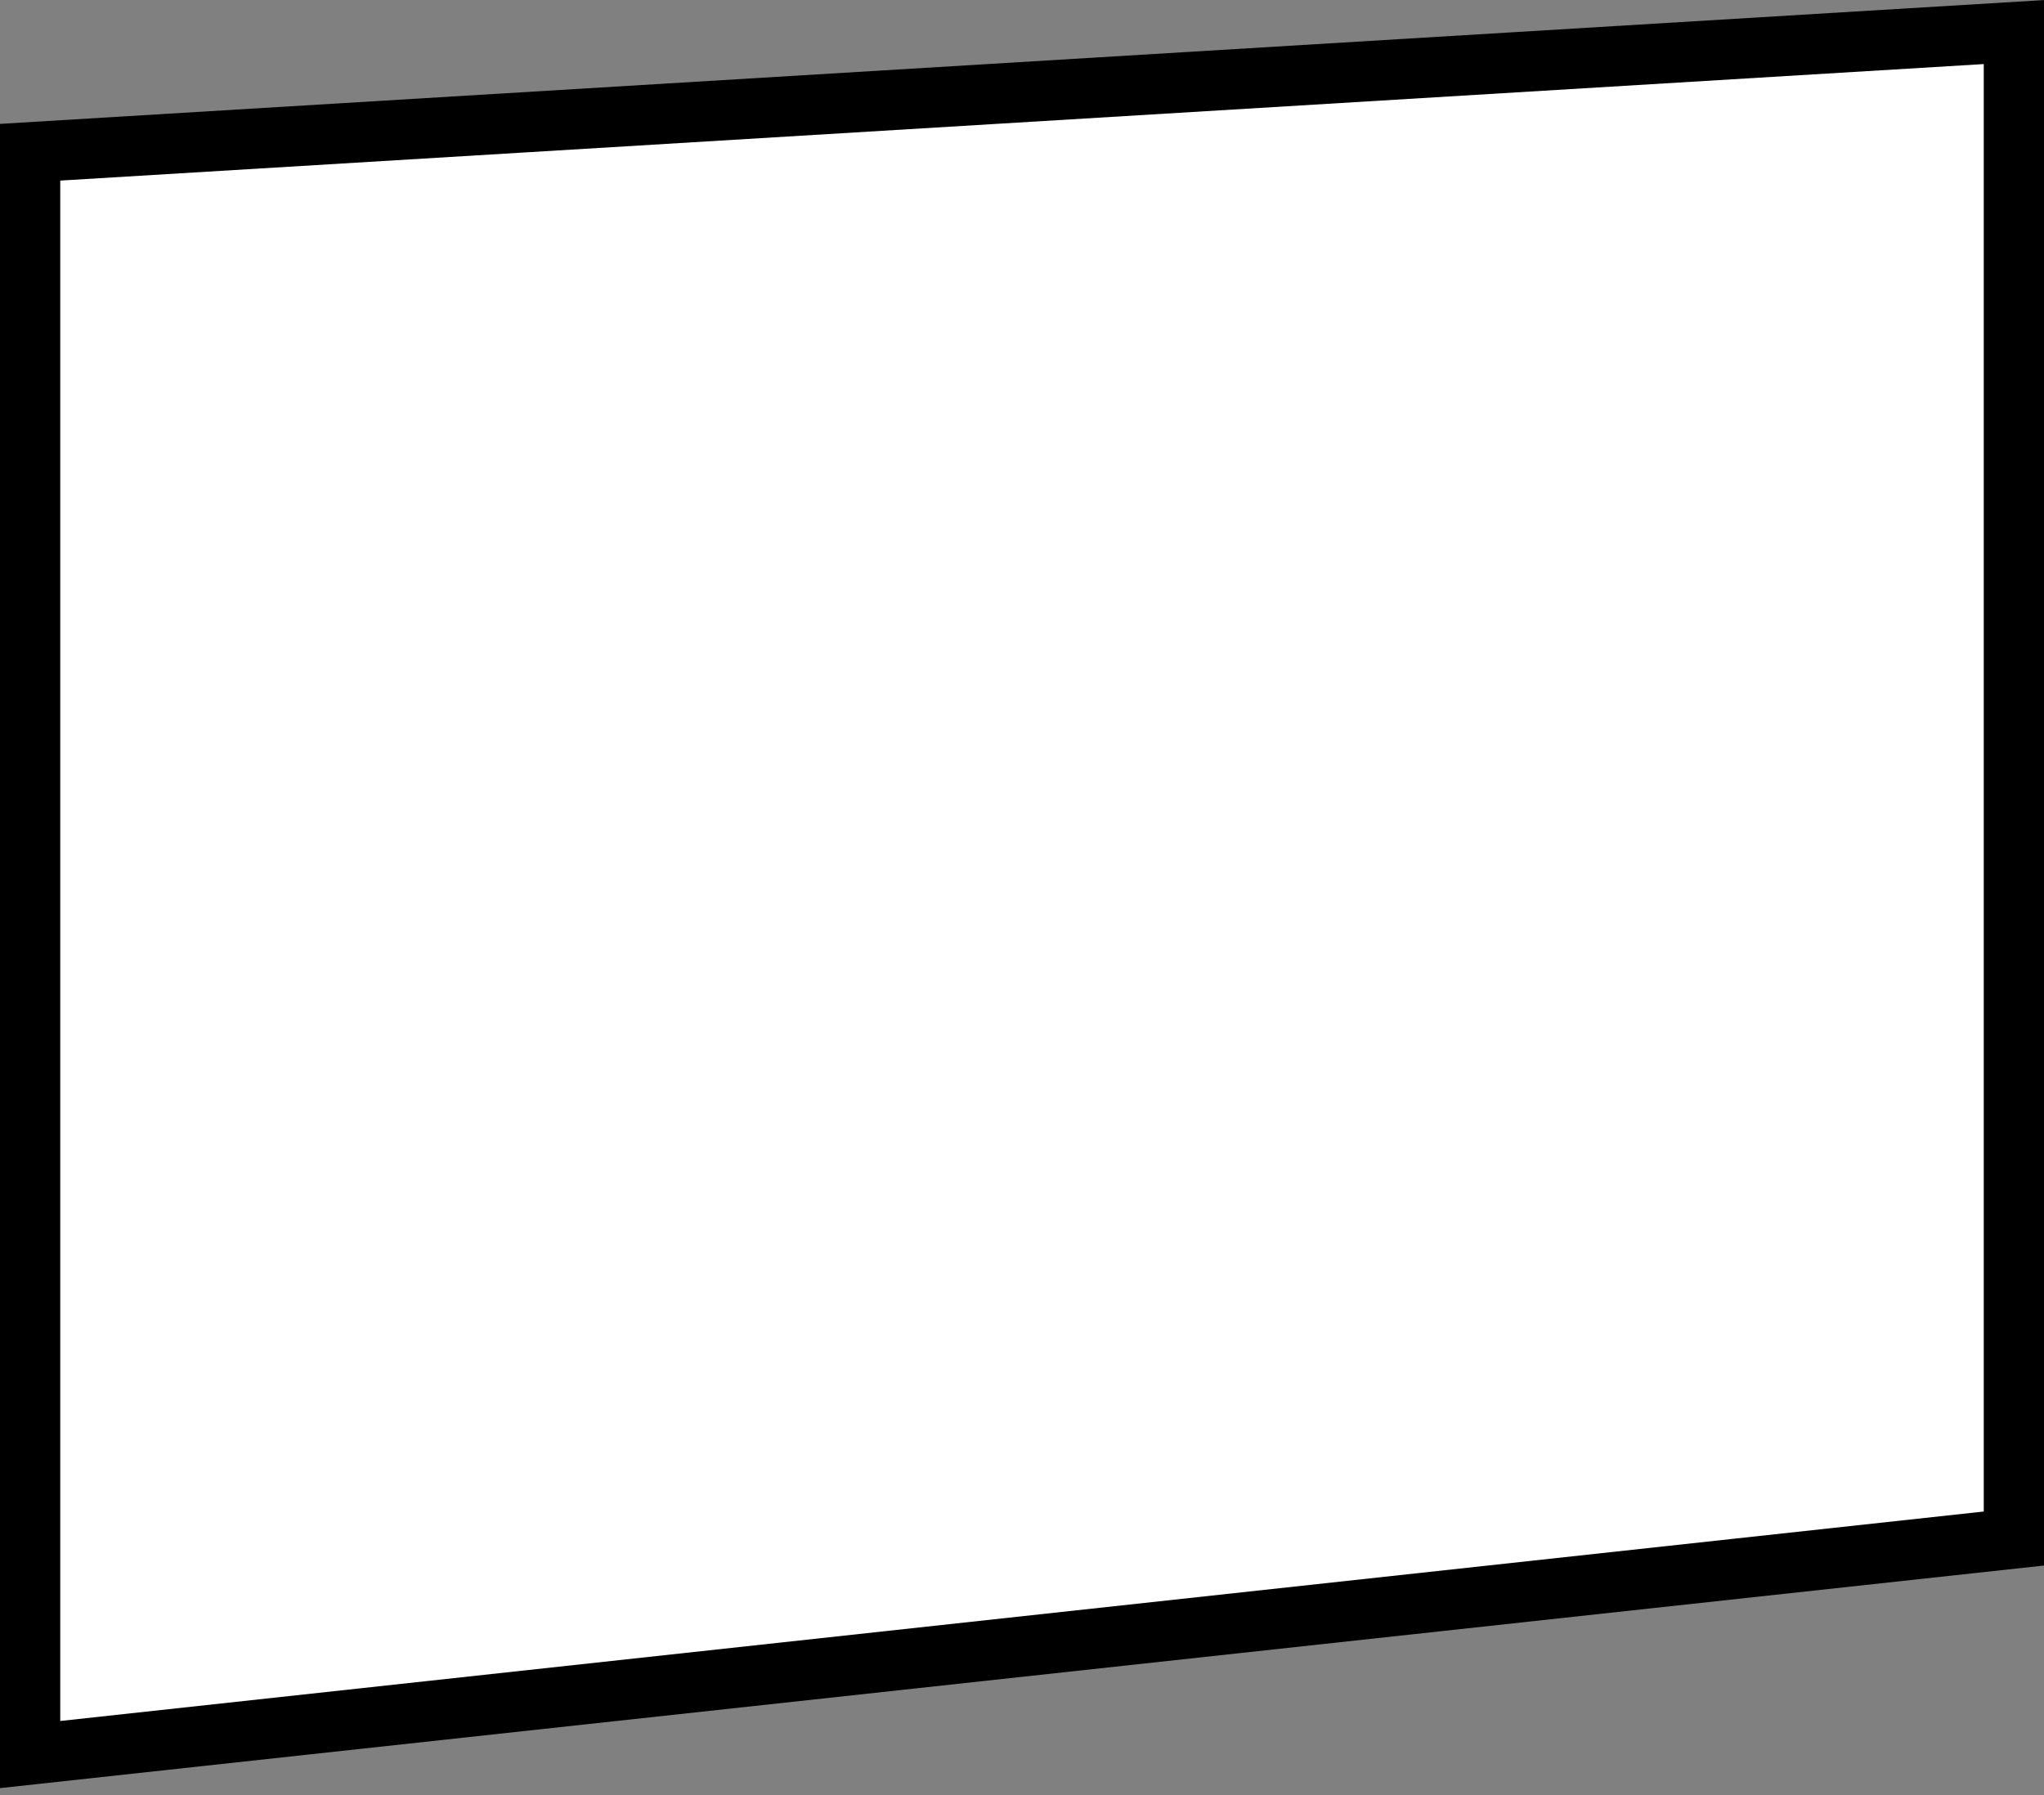 <?xml version="1.0" encoding="UTF-8"?> <svg xmlns="http://www.w3.org/2000/svg" width="280" height="246" viewBox="0 0 280 246" fill="none"><rect x="0" y="0" width="280" height="246" fill="#808080" stroke="none"/><path d="M4.126 20.859V240.41L275.874 210.81V4.394L4.126 20.859Z" fill="white" stroke="black" stroke-width="8.252"></path></svg> 